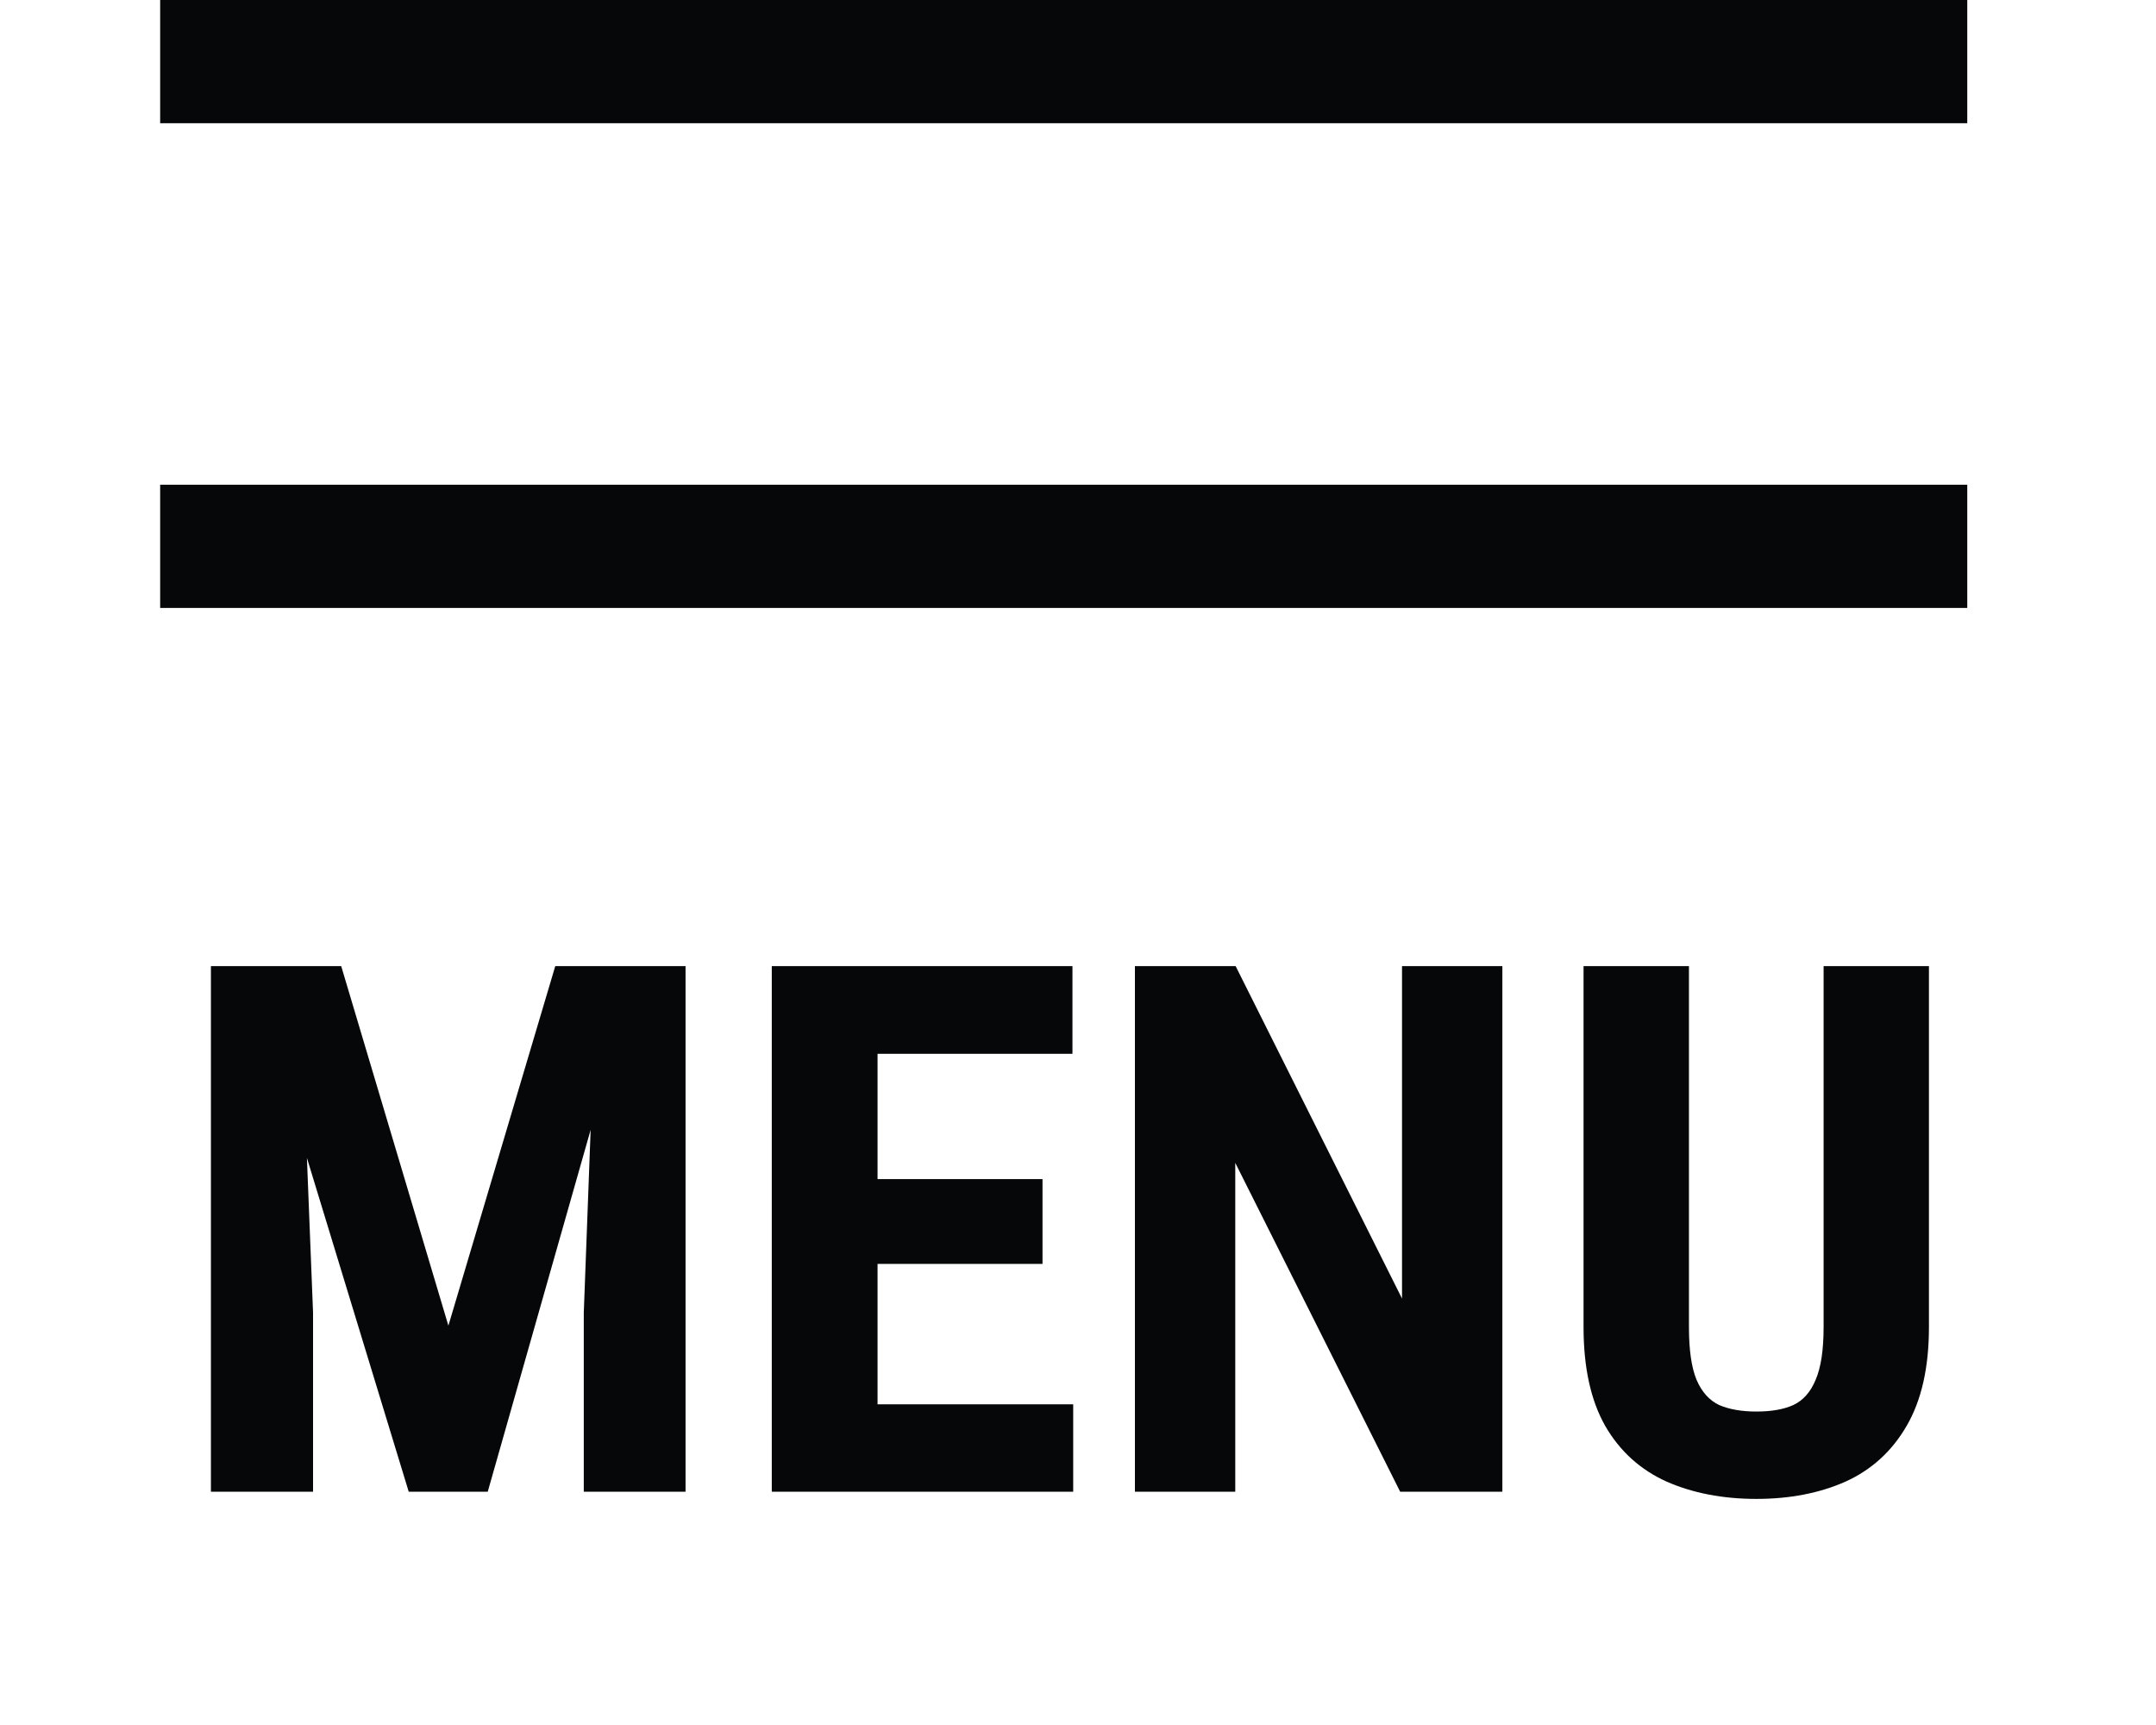 <?xml version="1.0" encoding="UTF-8"?>
<svg xmlns="http://www.w3.org/2000/svg" width="35" height="28" viewBox="0 0 35 28" fill="none">
  <path d="M4.033 15.682H5.539L7.279 21.518L9.014 15.682H10.344L7.918 24.213H6.635L4.033 15.682ZM3.424 15.682H4.859L5.082 21.307V24.213H3.424V15.682ZM9.688 15.682H11.129V24.213H9.477V21.307L9.688 15.682ZM17.422 22.795V24.213H13.713V22.795H17.422ZM14.246 15.682V24.213H12.529V15.682H14.246ZM16.924 19.139V20.516H13.713V19.139H16.924ZM17.41 15.682V17.105H13.713V15.682H17.41ZM24.389 15.682V24.213H22.73L20.053 18.875V24.213H18.424V15.682H20.059L22.76 21.078V15.682H24.389ZM29.604 15.682H31.314V21.541C31.314 22.197 31.193 22.732 30.951 23.146C30.713 23.557 30.383 23.857 29.961 24.049C29.539 24.236 29.057 24.33 28.514 24.33C27.967 24.33 27.48 24.236 27.055 24.049C26.629 23.857 26.297 23.557 26.059 23.146C25.824 22.732 25.707 22.197 25.707 21.541V15.682H27.418V21.541C27.418 21.912 27.459 22.197 27.541 22.396C27.627 22.596 27.75 22.732 27.91 22.807C28.074 22.877 28.275 22.912 28.514 22.912C28.756 22.912 28.955 22.877 29.111 22.807C29.271 22.732 29.393 22.596 29.475 22.396C29.561 22.197 29.604 21.912 29.604 21.541V15.682Z" fill="#050708"></path>
  <line x1="2.6" y1="1" x2="31.936" y2="1" stroke="#050708" stroke-width="2"></line>
  <line x1="2.6" y1="8.868" x2="31.936" y2="8.868" stroke="#050708" stroke-width="2"></line>
</svg>

